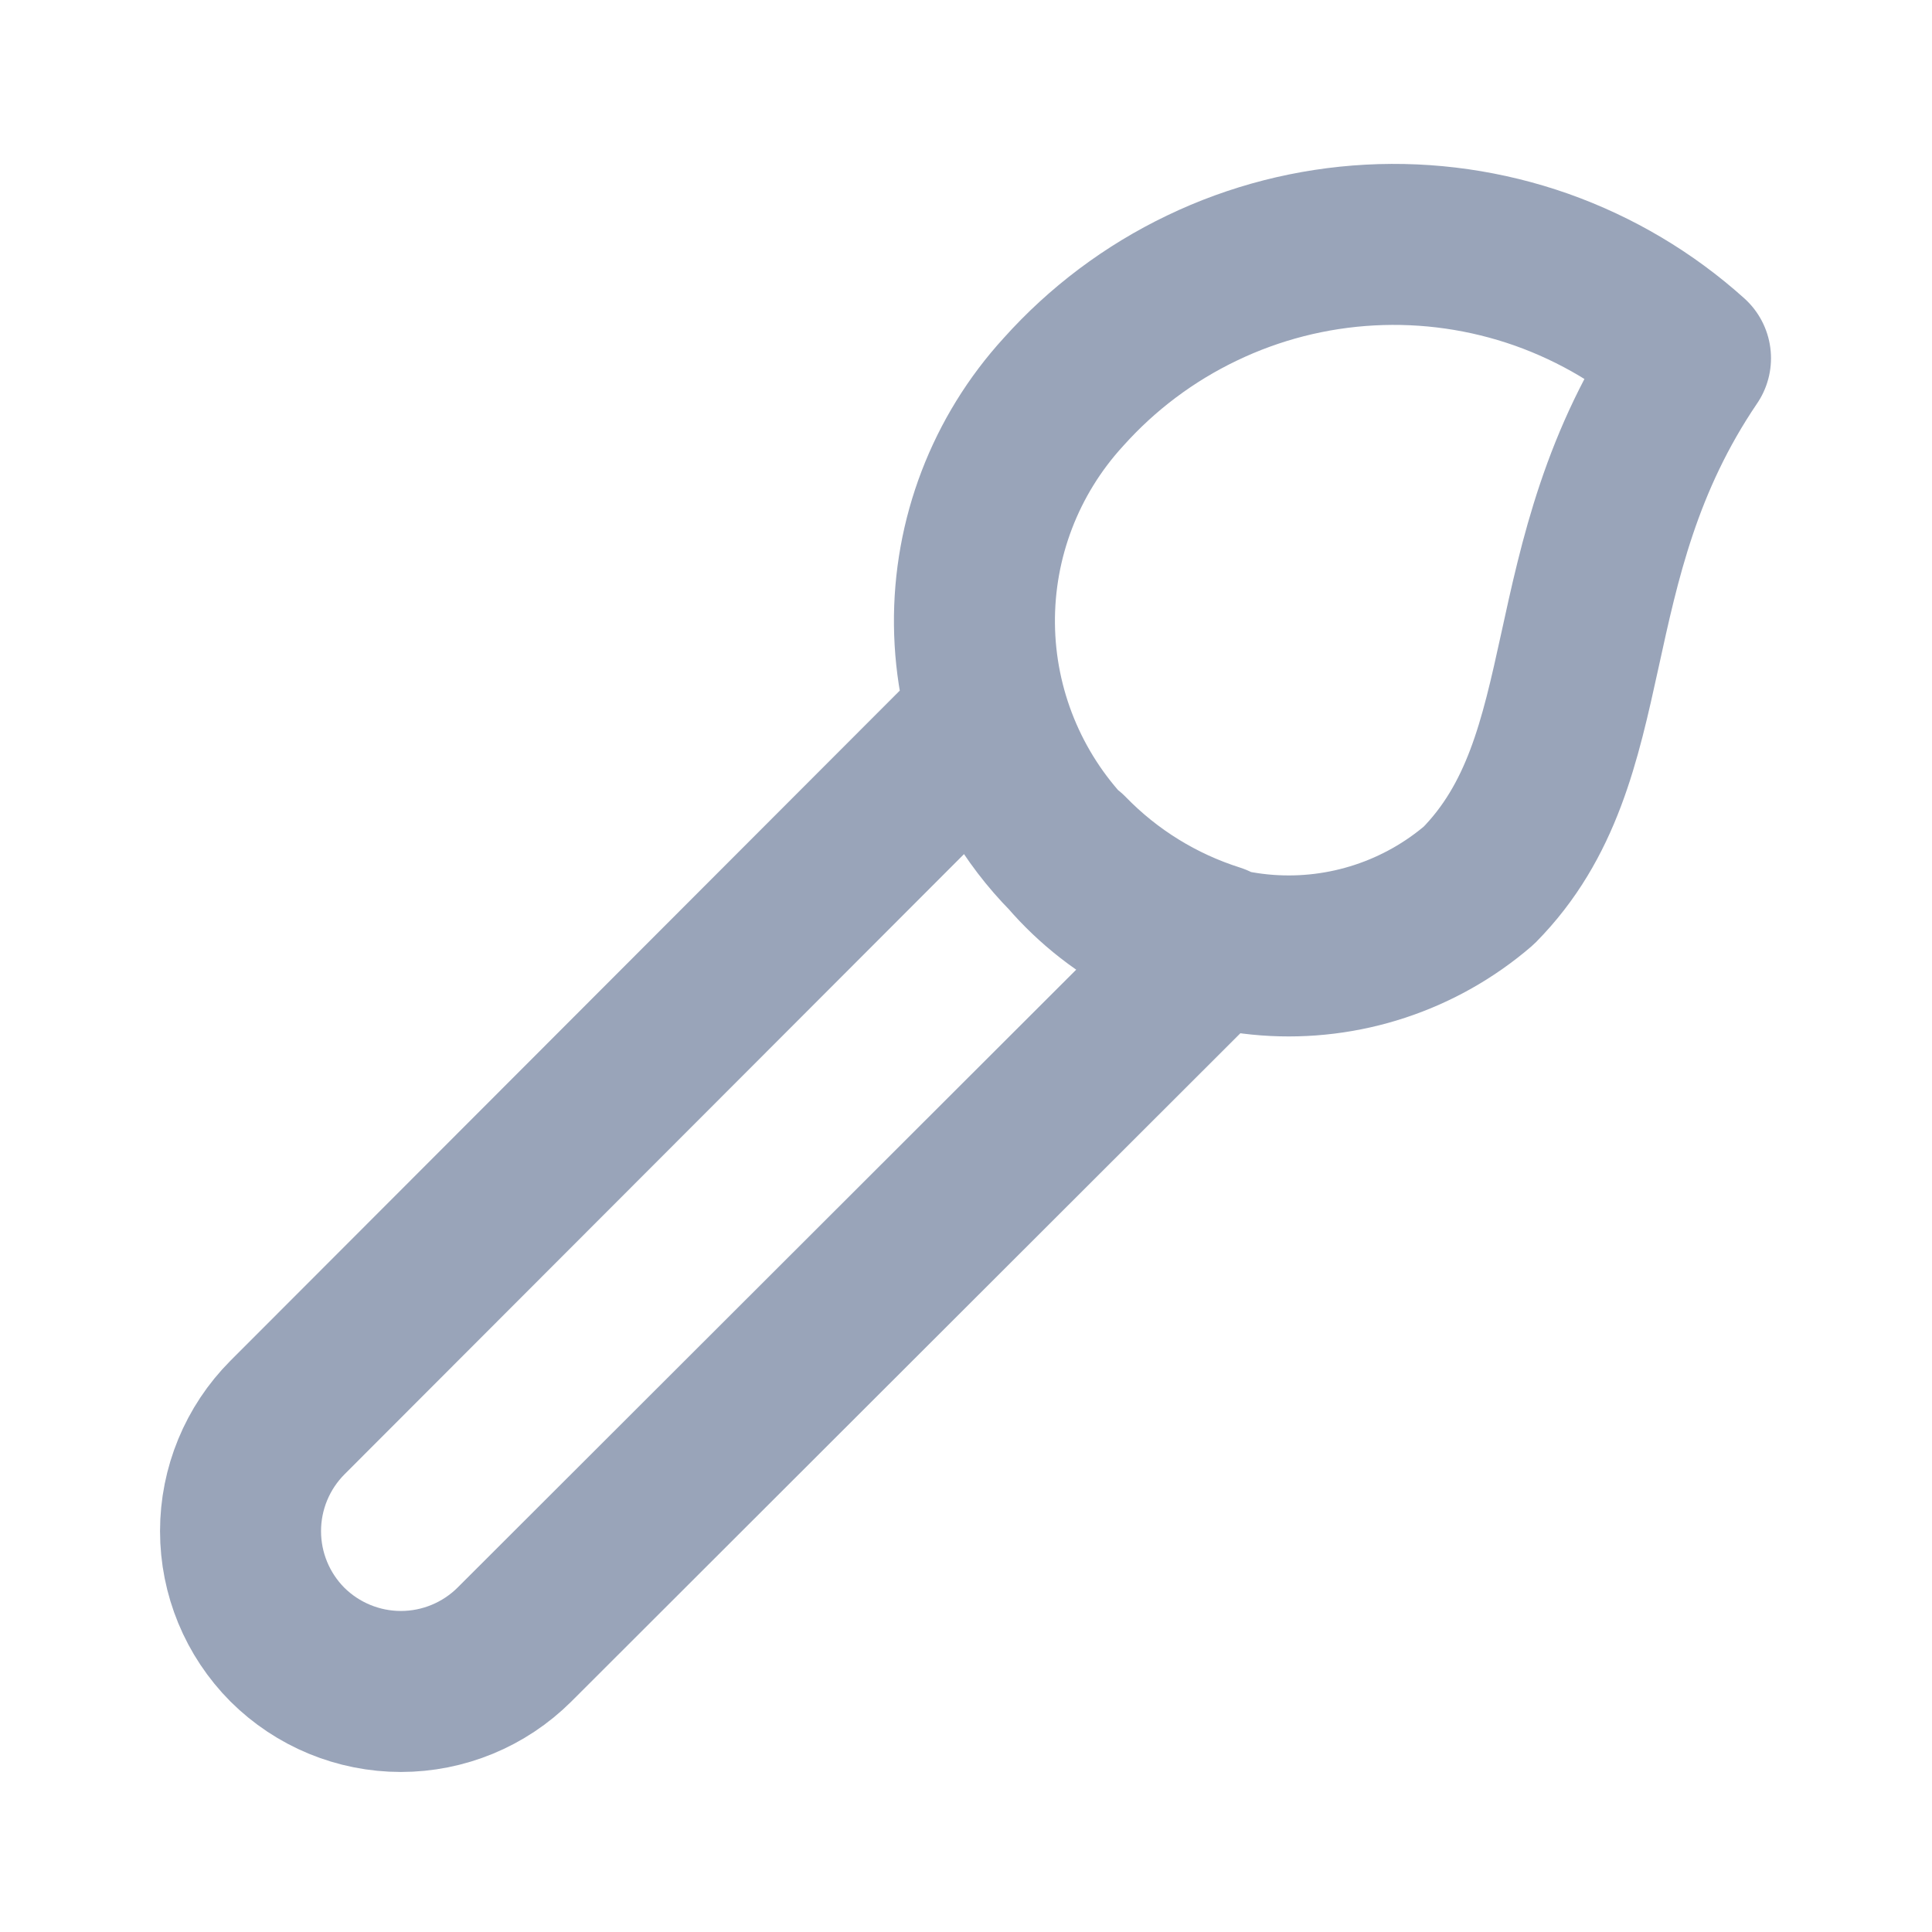 <svg xmlns="http://www.w3.org/2000/svg" width="24" height="24" viewBox="0 0 24 24" fill="none">
  <path d="M13.27 10.62C13.896 11.346 14.785 11.794 15.741 11.865C16.697 11.936 17.643 11.625 18.37 11C19.94 9.41 19.27 7 21 4.45C20.461 3.965 19.832 3.592 19.149 3.35C18.465 3.109 17.741 3.005 17.018 3.044C16.294 3.083 15.585 3.264 14.932 3.578C14.278 3.891 13.693 4.33 13.21 4.87C12.489 5.658 12.094 6.689 12.105 7.757C12.116 8.824 12.533 9.848 13.27 10.62ZM13.27 10.62C12.797 10.14 12.453 9.549 12.27 8.9L3.57 17.61C3.197 17.985 2.988 18.492 2.988 19.02C2.988 19.549 3.197 20.055 3.57 20.43C3.945 20.803 4.452 21.012 4.98 21.012C5.508 21.012 6.015 20.803 6.39 20.43L15.1 11.73C14.406 11.51 13.777 11.122 13.27 10.6V10.62Z" stroke="#99A4B9" stroke-width="2" stroke-linecap="round" stroke-linejoin="round"/>
</svg>